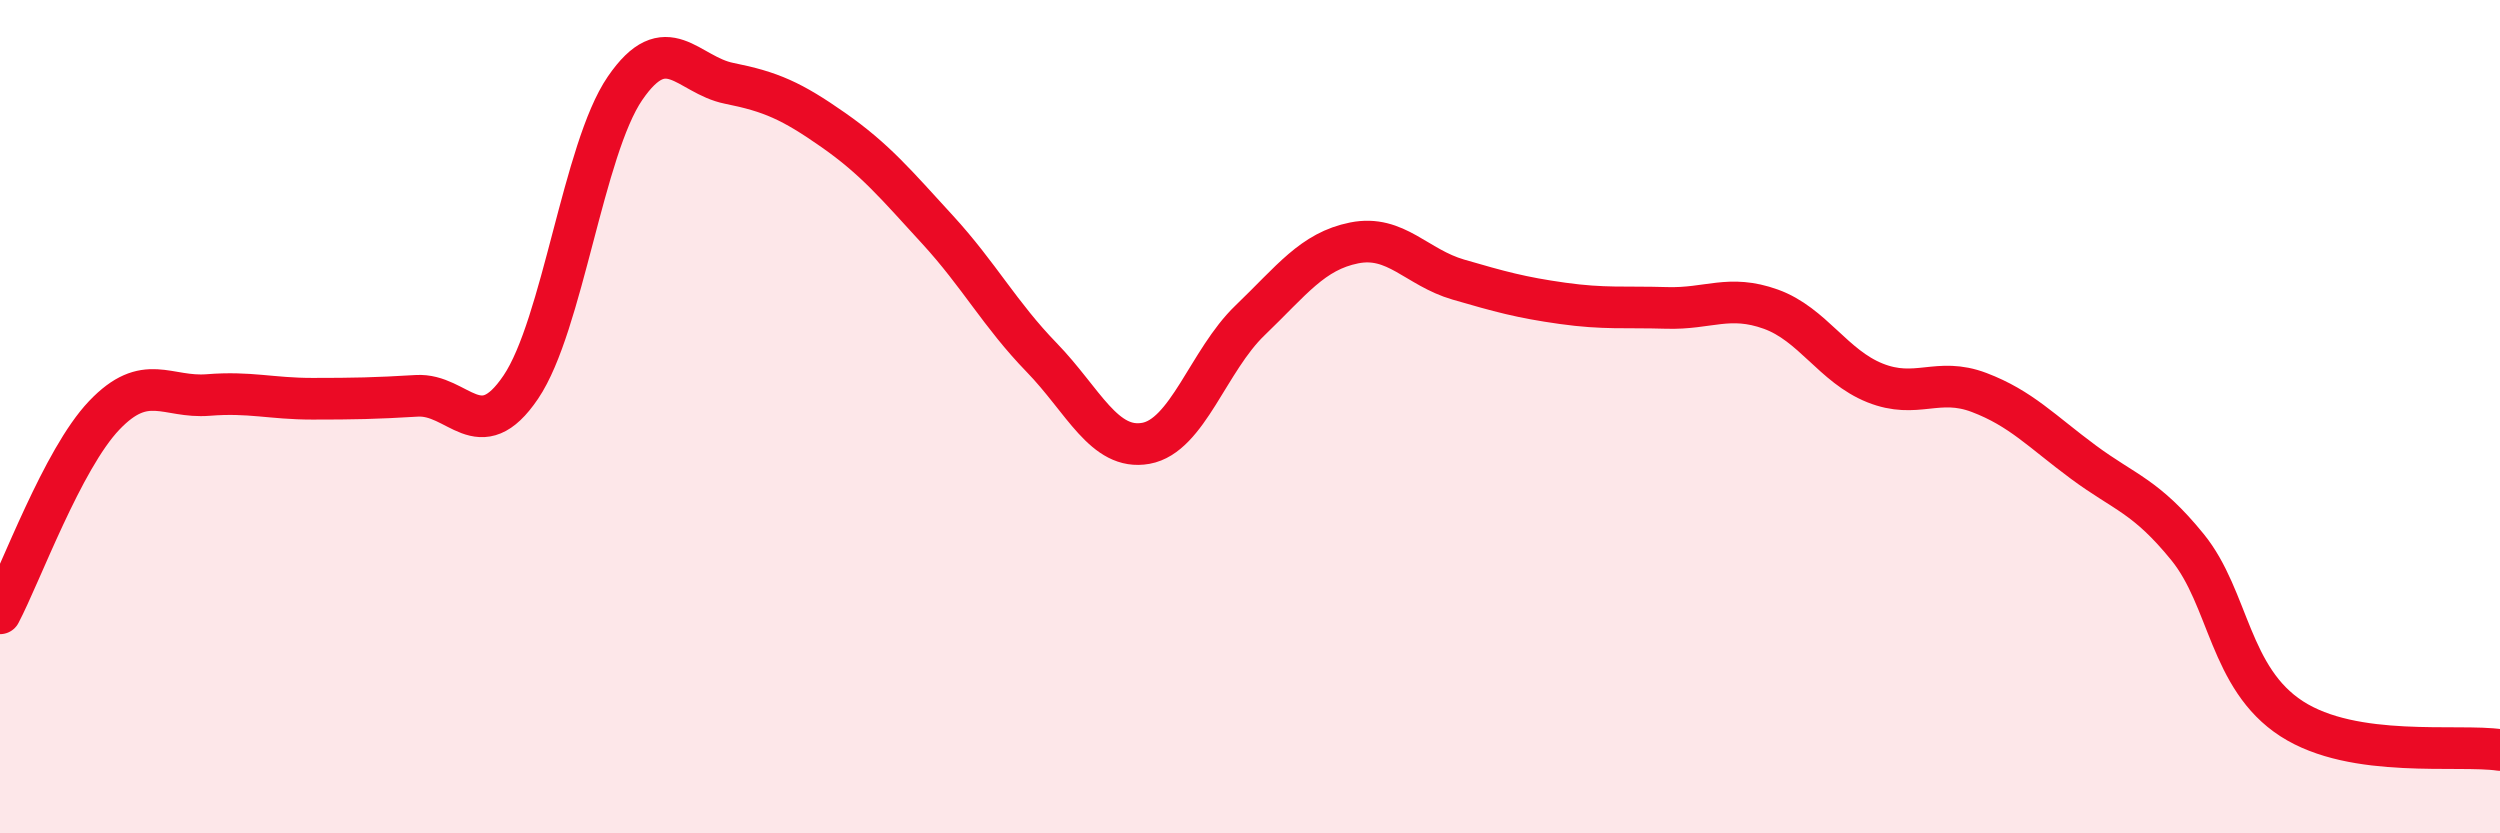 
    <svg width="60" height="20" viewBox="0 0 60 20" xmlns="http://www.w3.org/2000/svg">
      <path
        d="M 0,14.72 C 0.5,13.77 1.5,11.02 2.5,9.97 C 3.5,8.92 4,9.56 5,9.48 C 6,9.4 6.5,9.57 7.5,9.57 C 8.5,9.57 9,9.56 10,9.5 C 11,9.44 11.5,10.77 12.5,9.29 C 13.5,7.81 14,3.58 15,2.12 C 16,0.66 16.5,1.8 17.5,2 C 18.5,2.2 19,2.42 20,3.12 C 21,3.82 21.5,4.42 22.5,5.51 C 23.5,6.6 24,7.55 25,8.58 C 26,9.61 26.5,10.82 27.5,10.64 C 28.5,10.46 29,8.65 30,7.69 C 31,6.73 31.5,6.03 32.5,5.83 C 33.5,5.63 34,6.42 35,6.71 C 36,7 36.5,7.14 37.5,7.28 C 38.5,7.42 39,7.36 40,7.39 C 41,7.42 41.5,7.06 42.5,7.42 C 43.5,7.78 44,8.79 45,9.19 C 46,9.59 46.5,9.04 47.5,9.42 C 48.5,9.8 49,10.35 50,11.09 C 51,11.83 51.5,11.9 52.5,13.13 C 53.5,14.36 53.5,16.28 55,17.25 C 56.5,18.22 59,17.85 60,18L60 20L0 20Z"
        fill="#EB0A25"
        opacity="0.1"
        stroke-linecap="round"
        stroke-linejoin="round"
      />
      <path
        d="M 0,14.72 C 0.5,13.77 1.5,11.02 2.5,9.97 C 3.5,8.92 4,9.56 5,9.48 C 6,9.4 6.5,9.57 7.5,9.57 C 8.5,9.57 9,9.56 10,9.5 C 11,9.44 11.5,10.77 12.5,9.29 C 13.5,7.81 14,3.58 15,2.12 C 16,0.66 16.5,1.8 17.5,2 C 18.5,2.2 19,2.42 20,3.12 C 21,3.82 21.5,4.42 22.5,5.51 C 23.5,6.6 24,7.55 25,8.58 C 26,9.61 26.5,10.82 27.5,10.64 C 28.5,10.46 29,8.65 30,7.69 C 31,6.73 31.5,6.03 32.5,5.83 C 33.5,5.63 34,6.42 35,6.71 C 36,7 36.5,7.14 37.5,7.28 C 38.5,7.42 39,7.36 40,7.39 C 41,7.42 41.5,7.06 42.5,7.42 C 43.5,7.78 44,8.79 45,9.19 C 46,9.59 46.5,9.04 47.5,9.42 C 48.5,9.8 49,10.35 50,11.09 C 51,11.83 51.5,11.9 52.5,13.13 C 53.5,14.36 53.5,16.28 55,17.25 C 56.5,18.22 59,17.85 60,18"
        stroke="#EB0A25"
        stroke-width="1"
        fill="none"
        stroke-linecap="round"
        stroke-linejoin="round"
      />
    </svg>
  